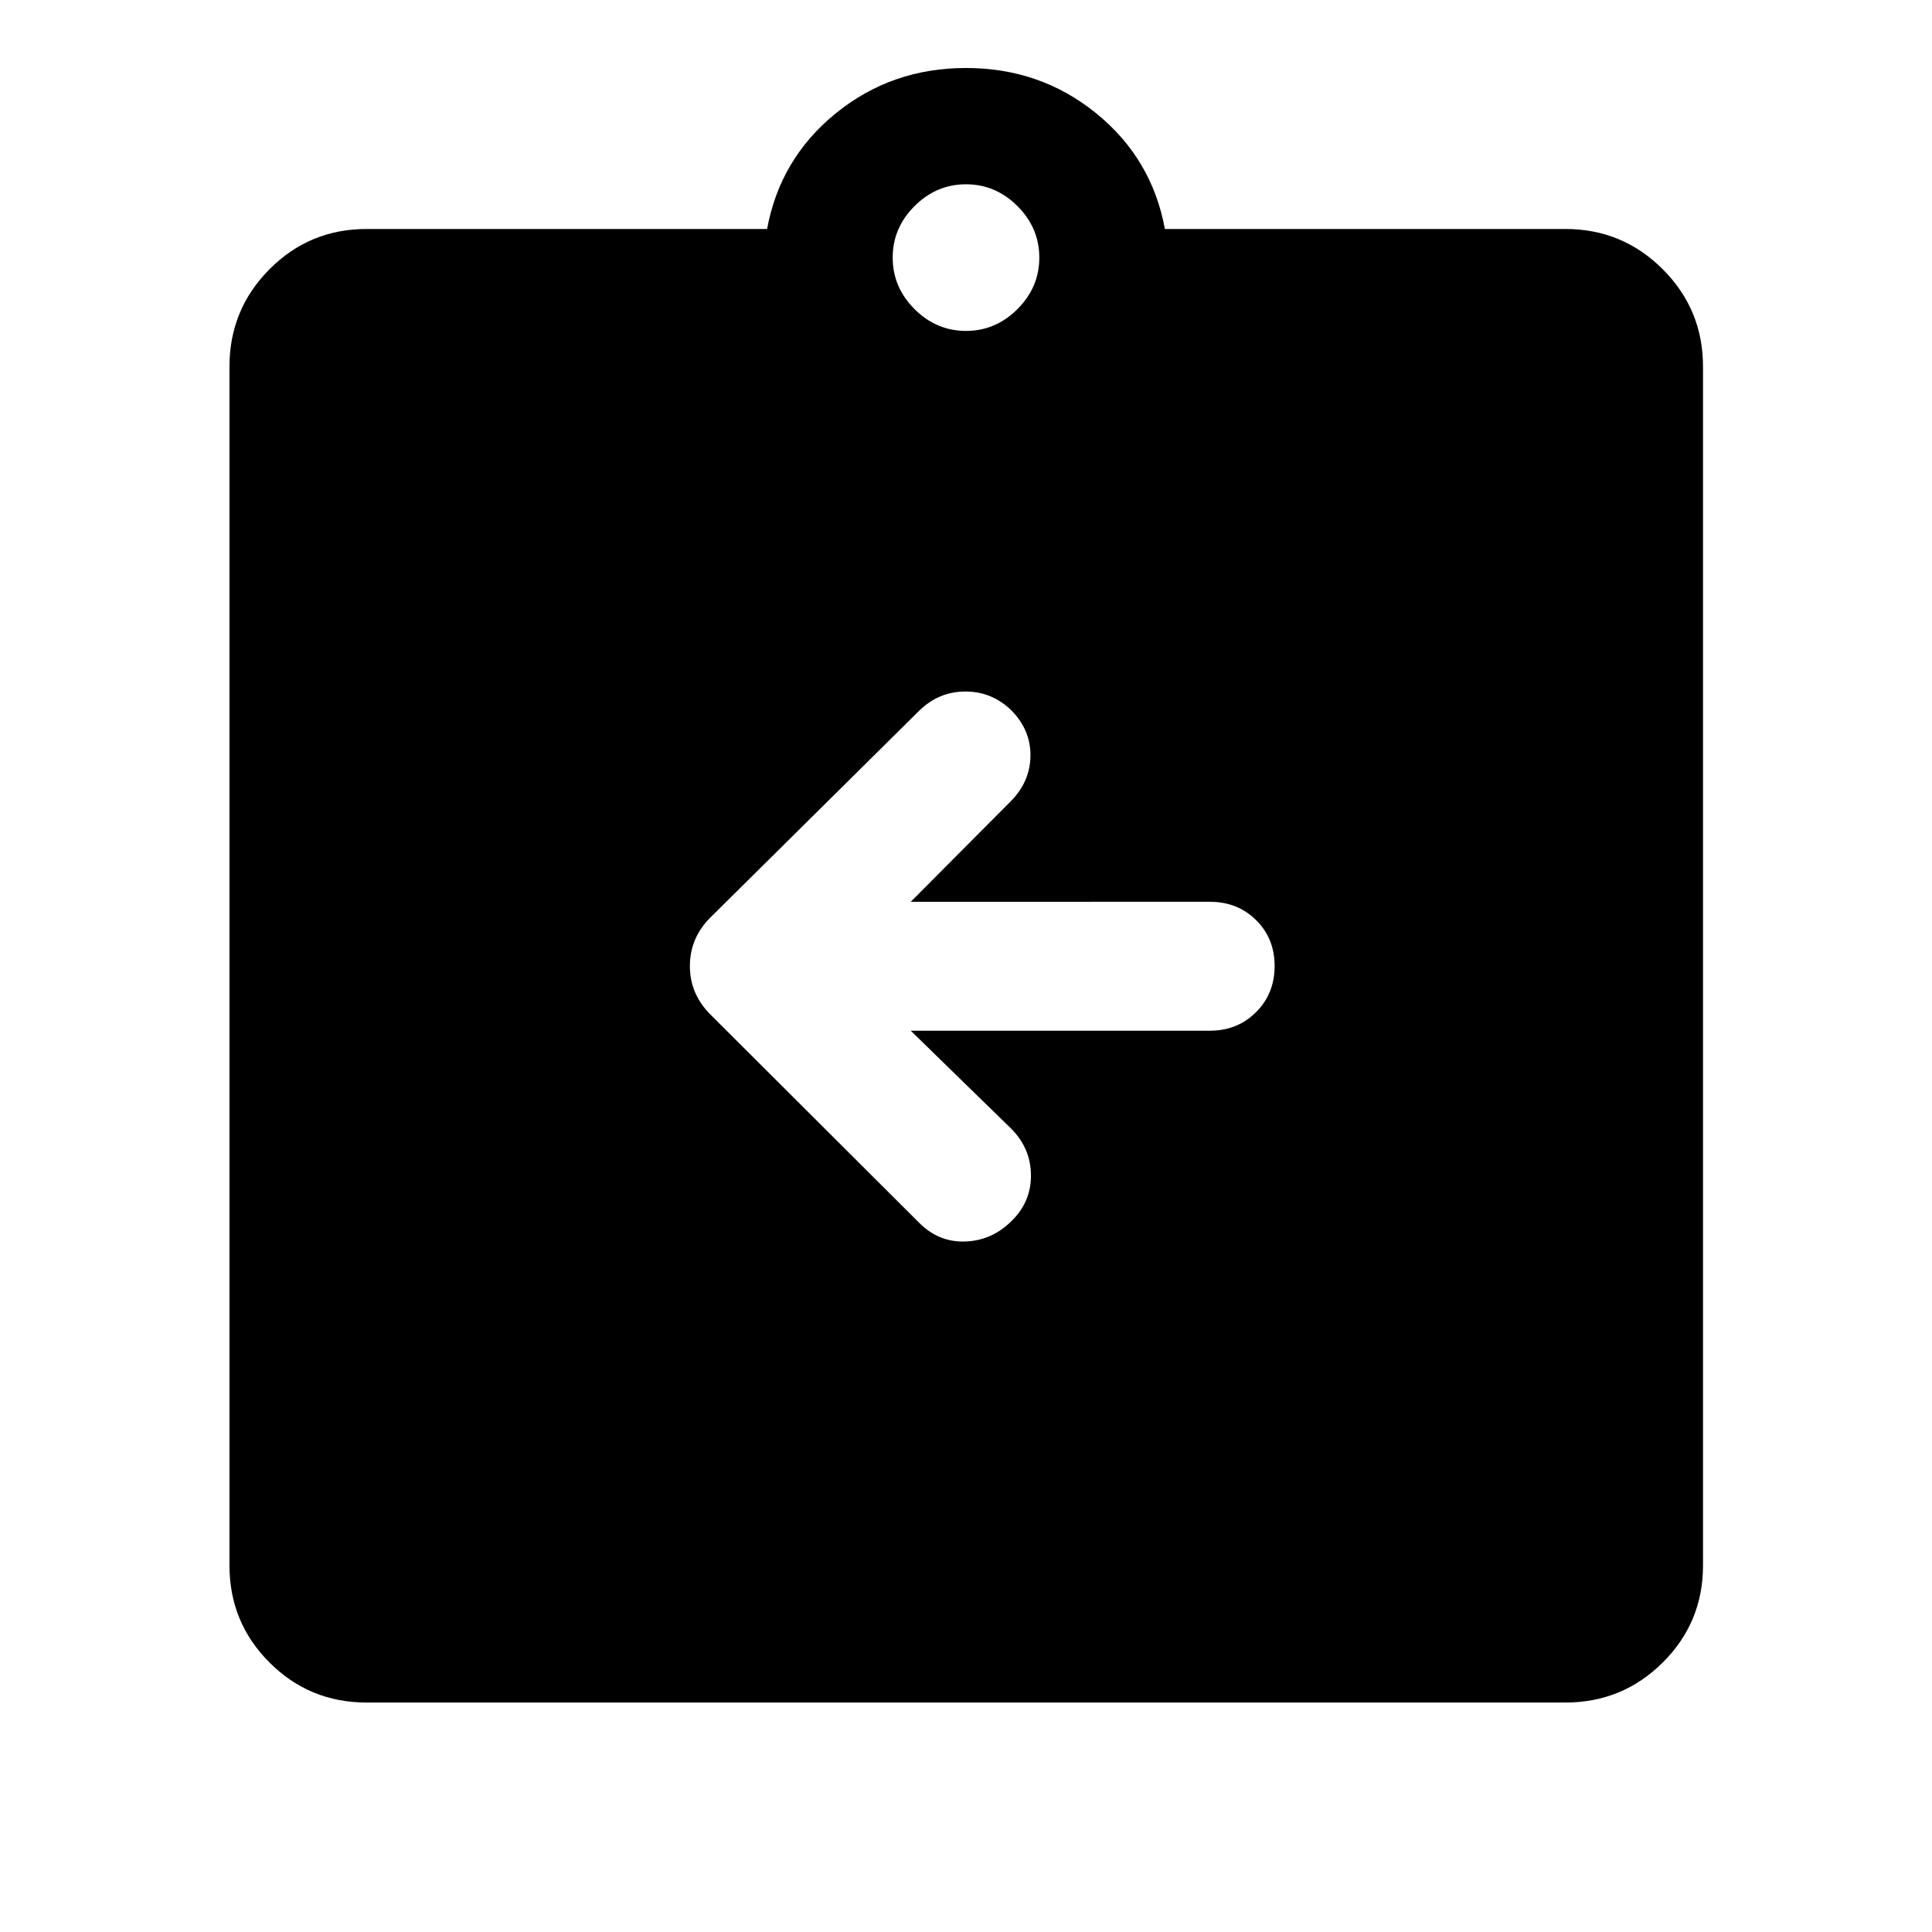 <svg xmlns="http://www.w3.org/2000/svg" width="48" height="48" viewBox="0 -960 960 960"><path d="M452.54-447.85H601.2q13.71 0 22.93-9.22 9.22-9.21 9.22-22.93 0-13.72-9.22-22.82-9.22-9.09-22.93-9.09H452.54l49.89-50.13q9.48-9.72 9.6-22.44.12-12.72-9.36-22.43-9.71-9.48-22.93-9.48-13.22 0-22.94 9.48L353-504.11q-10.2 10.2-10.2 24.11t10.2 24.11l103.8 103.56q9.72 9.72 22.94 9.22t22.93-10.22q9.72-9.47 9.6-22.81-.12-13.34-9.84-23.06l-49.89-48.65ZM182.15-114.02q-28.35 0-48.24-19.89t-19.89-48.24v-595.7q0-28.35 19.89-48.36 19.89-20.01 48.24-20.01h199.02q6.44-35 34.16-57.5 27.71-22.5 64.67-22.5t64.67 22.5q27.72 22.5 34.16 57.5h199.02q28.35 0 48.36 20.01 20.01 20.01 20.01 48.36v595.7q0 28.35-20.01 48.24t-48.36 19.89h-595.7ZM480-795.57q14.72 0 25.58-10.85 10.85-10.86 10.85-25.58 0-14.72-10.85-25.58-10.86-10.85-25.58-10.85-14.72 0-25.58 10.85-10.85 10.86-10.85 25.58 0 14.72 10.85 25.58 10.86 10.85 25.58 10.85Z"/></svg>
